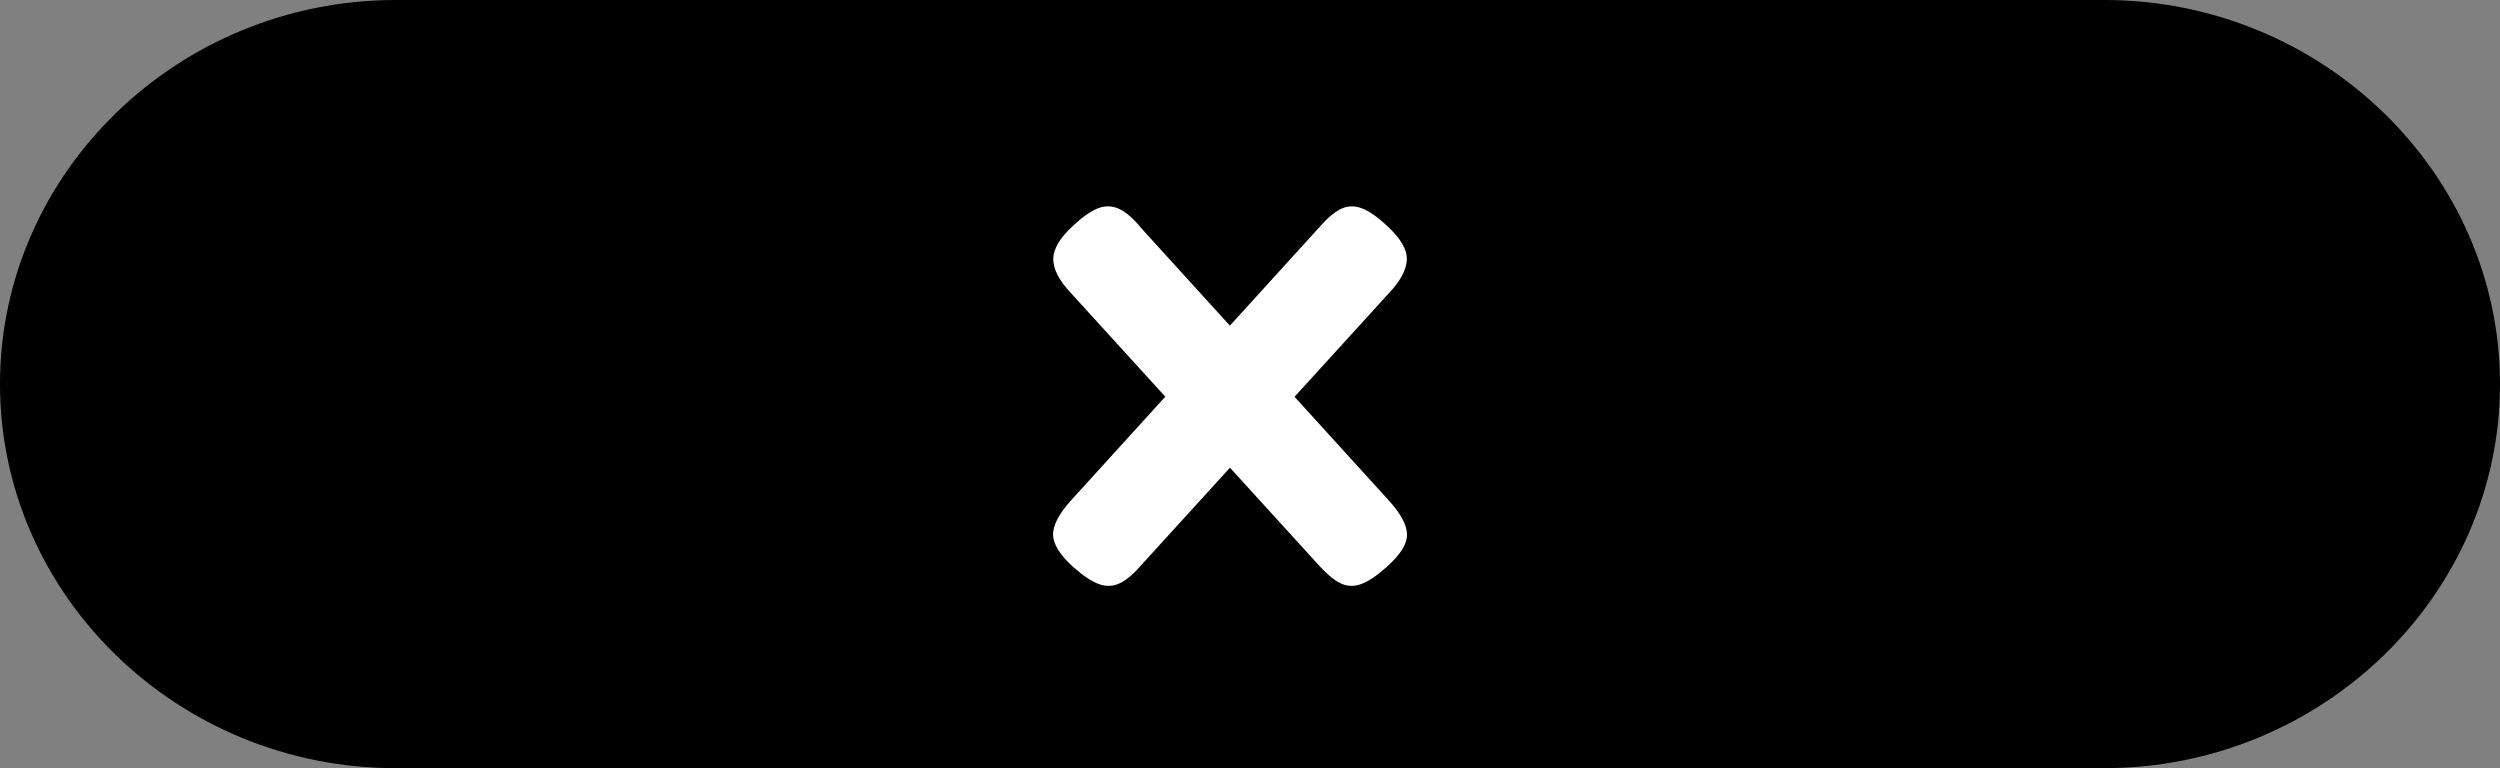 <?xml version="1.0" encoding="UTF-8"?><svg id="_レイヤー_2" xmlns="http://www.w3.org/2000/svg" width="151.6" height="46.59" viewBox="0 0 151.6 46.59"><rect x="0" y="0" width="151.6" height="46.59" fill="#808080" stroke="none"/><defs><style>.cls-1{fill:#fff;}</style></defs><g id="_囲み"><path d="M151.6,23.29c0,12.81-10.8,23.29-24,23.29H24C10.8,46.59,0,36.11,0,23.29S10.8,0,24,0h103.6c13.2,0,24,10.48,24,23.29Z"/><path class="cls-1" d="M84.04,34.42c-.57.51-1.08.85-1.51,1-.44.16-.86.14-1.26-.06-.4-.2-.85-.58-1.34-1.13l-14.99-16.46c-.7-.74-1.06-1.42-1.07-2.04-.01-.62.4-1.31,1.23-2.07.57-.53,1.08-.88,1.51-1.04s.86-.14,1.28.06c.41.2.86.59,1.32,1.16l14.99,16.49c.72.79,1.1,1.47,1.12,2.06.02.59-.4,1.26-1.28,2.03ZM65.12,34.42c-.85-.76-1.27-1.44-1.26-2.03.01-.58.38-1.27,1.1-2.06l14.99-16.49c.49-.57.94-.96,1.34-1.16.4-.2.82-.22,1.26-.06s.94.5,1.52,1.04c.85.77,1.26,1.46,1.24,2.07-.02.62-.38,1.3-1.08,2.04l-14.99,16.46c-.47.55-.91.93-1.32,1.13-.41.2-.84.22-1.28.06-.44-.16-.94-.49-1.51-1Z"/></g></svg>